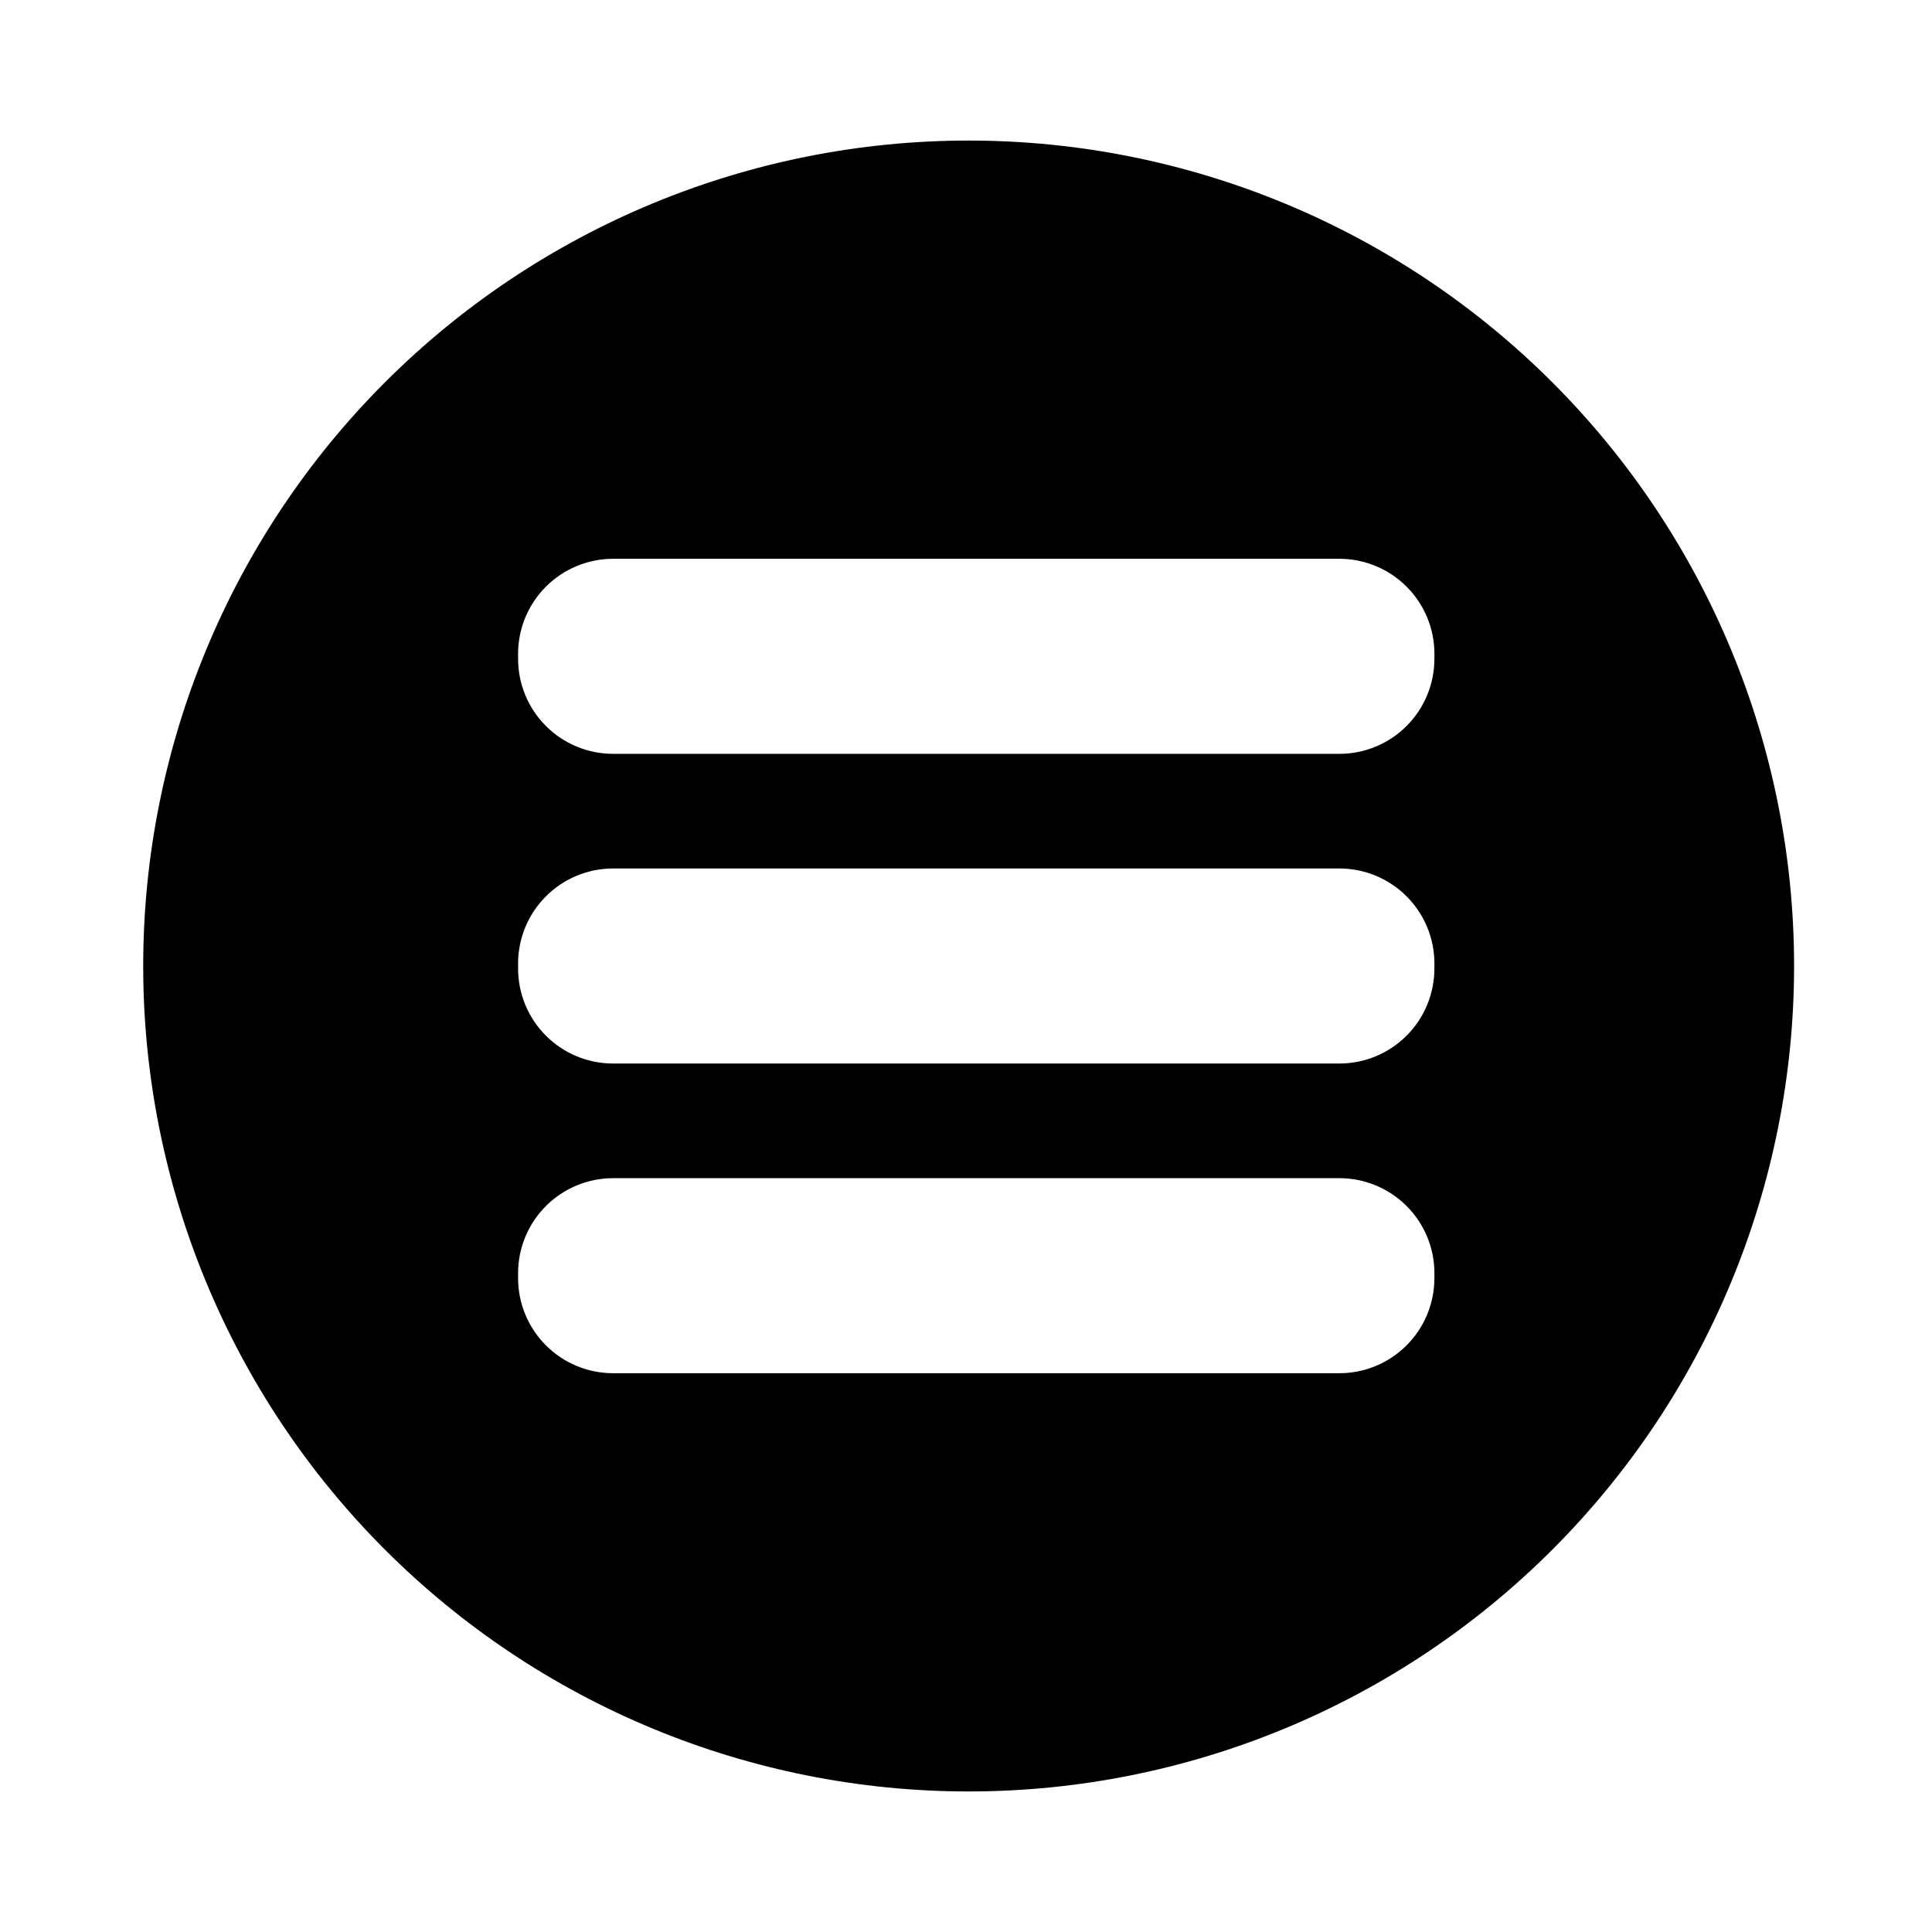 <?xml version="1.0" encoding="UTF-8"?>
<!-- The Best Svg Icon site in the world: iconSvg.co, Visit us! https://iconsvg.co -->
<svg fill="#000000" width="800px" height="800px" version="1.1" viewBox="144 144 512 512" xmlns="http://www.w3.org/2000/svg">
 <path d="m400.7 181.25c-58.016 0-113.66 23.047-154.68 64.07-41.023 41.023-64.07 96.664-64.07 154.68 0 58.016 23.047 113.66 64.07 154.68 41.027 41.027 96.668 64.074 154.68 64.074 58.02 0 113.66-23.047 154.68-64.074 41.023-41.023 64.07-96.664 64.07-154.68 0-58.02-23.047-113.66-64.07-154.68-41.023-41.023-96.664-64.07-154.68-64.07zm123.43 301.48v-0.004c0 6.684-2.652 13.09-7.379 17.812-4.723 4.727-11.129 7.379-17.812 7.379h-192.45c-6.684 0-13.09-2.652-17.812-7.379-4.727-4.723-7.379-11.129-7.379-17.812v-1.309c0-6.68 2.652-13.09 7.379-17.812 4.723-4.723 11.129-7.379 17.812-7.379h192.46-0.004c6.684 0 13.09 2.656 17.812 7.379 4.727 4.723 7.379 11.133 7.379 17.812zm0-82.07v-0.004c0 6.684-2.652 13.09-7.379 17.812-4.723 4.727-11.129 7.379-17.812 7.379h-192.45c-6.684 0-13.09-2.652-17.812-7.379-4.727-4.723-7.379-11.129-7.379-17.812v-1.309c0-6.68 2.652-13.09 7.379-17.812 4.723-4.723 11.129-7.379 17.812-7.379h192.46-0.004c6.684 0 13.09 2.656 17.812 7.379 4.727 4.723 7.379 11.133 7.379 17.812zm0-82.07v-0.004c0 6.684-2.652 13.09-7.379 17.812-4.723 4.727-11.129 7.379-17.812 7.379h-192.45c-6.684 0-13.09-2.652-17.812-7.379-4.727-4.723-7.379-11.129-7.379-17.812v-1.309c0-6.68 2.652-13.09 7.379-17.812 4.723-4.723 11.129-7.379 17.812-7.379h192.46-0.004c6.684 0 13.09 2.656 17.812 7.379 4.727 4.723 7.379 11.133 7.379 17.812z"/>
</svg>